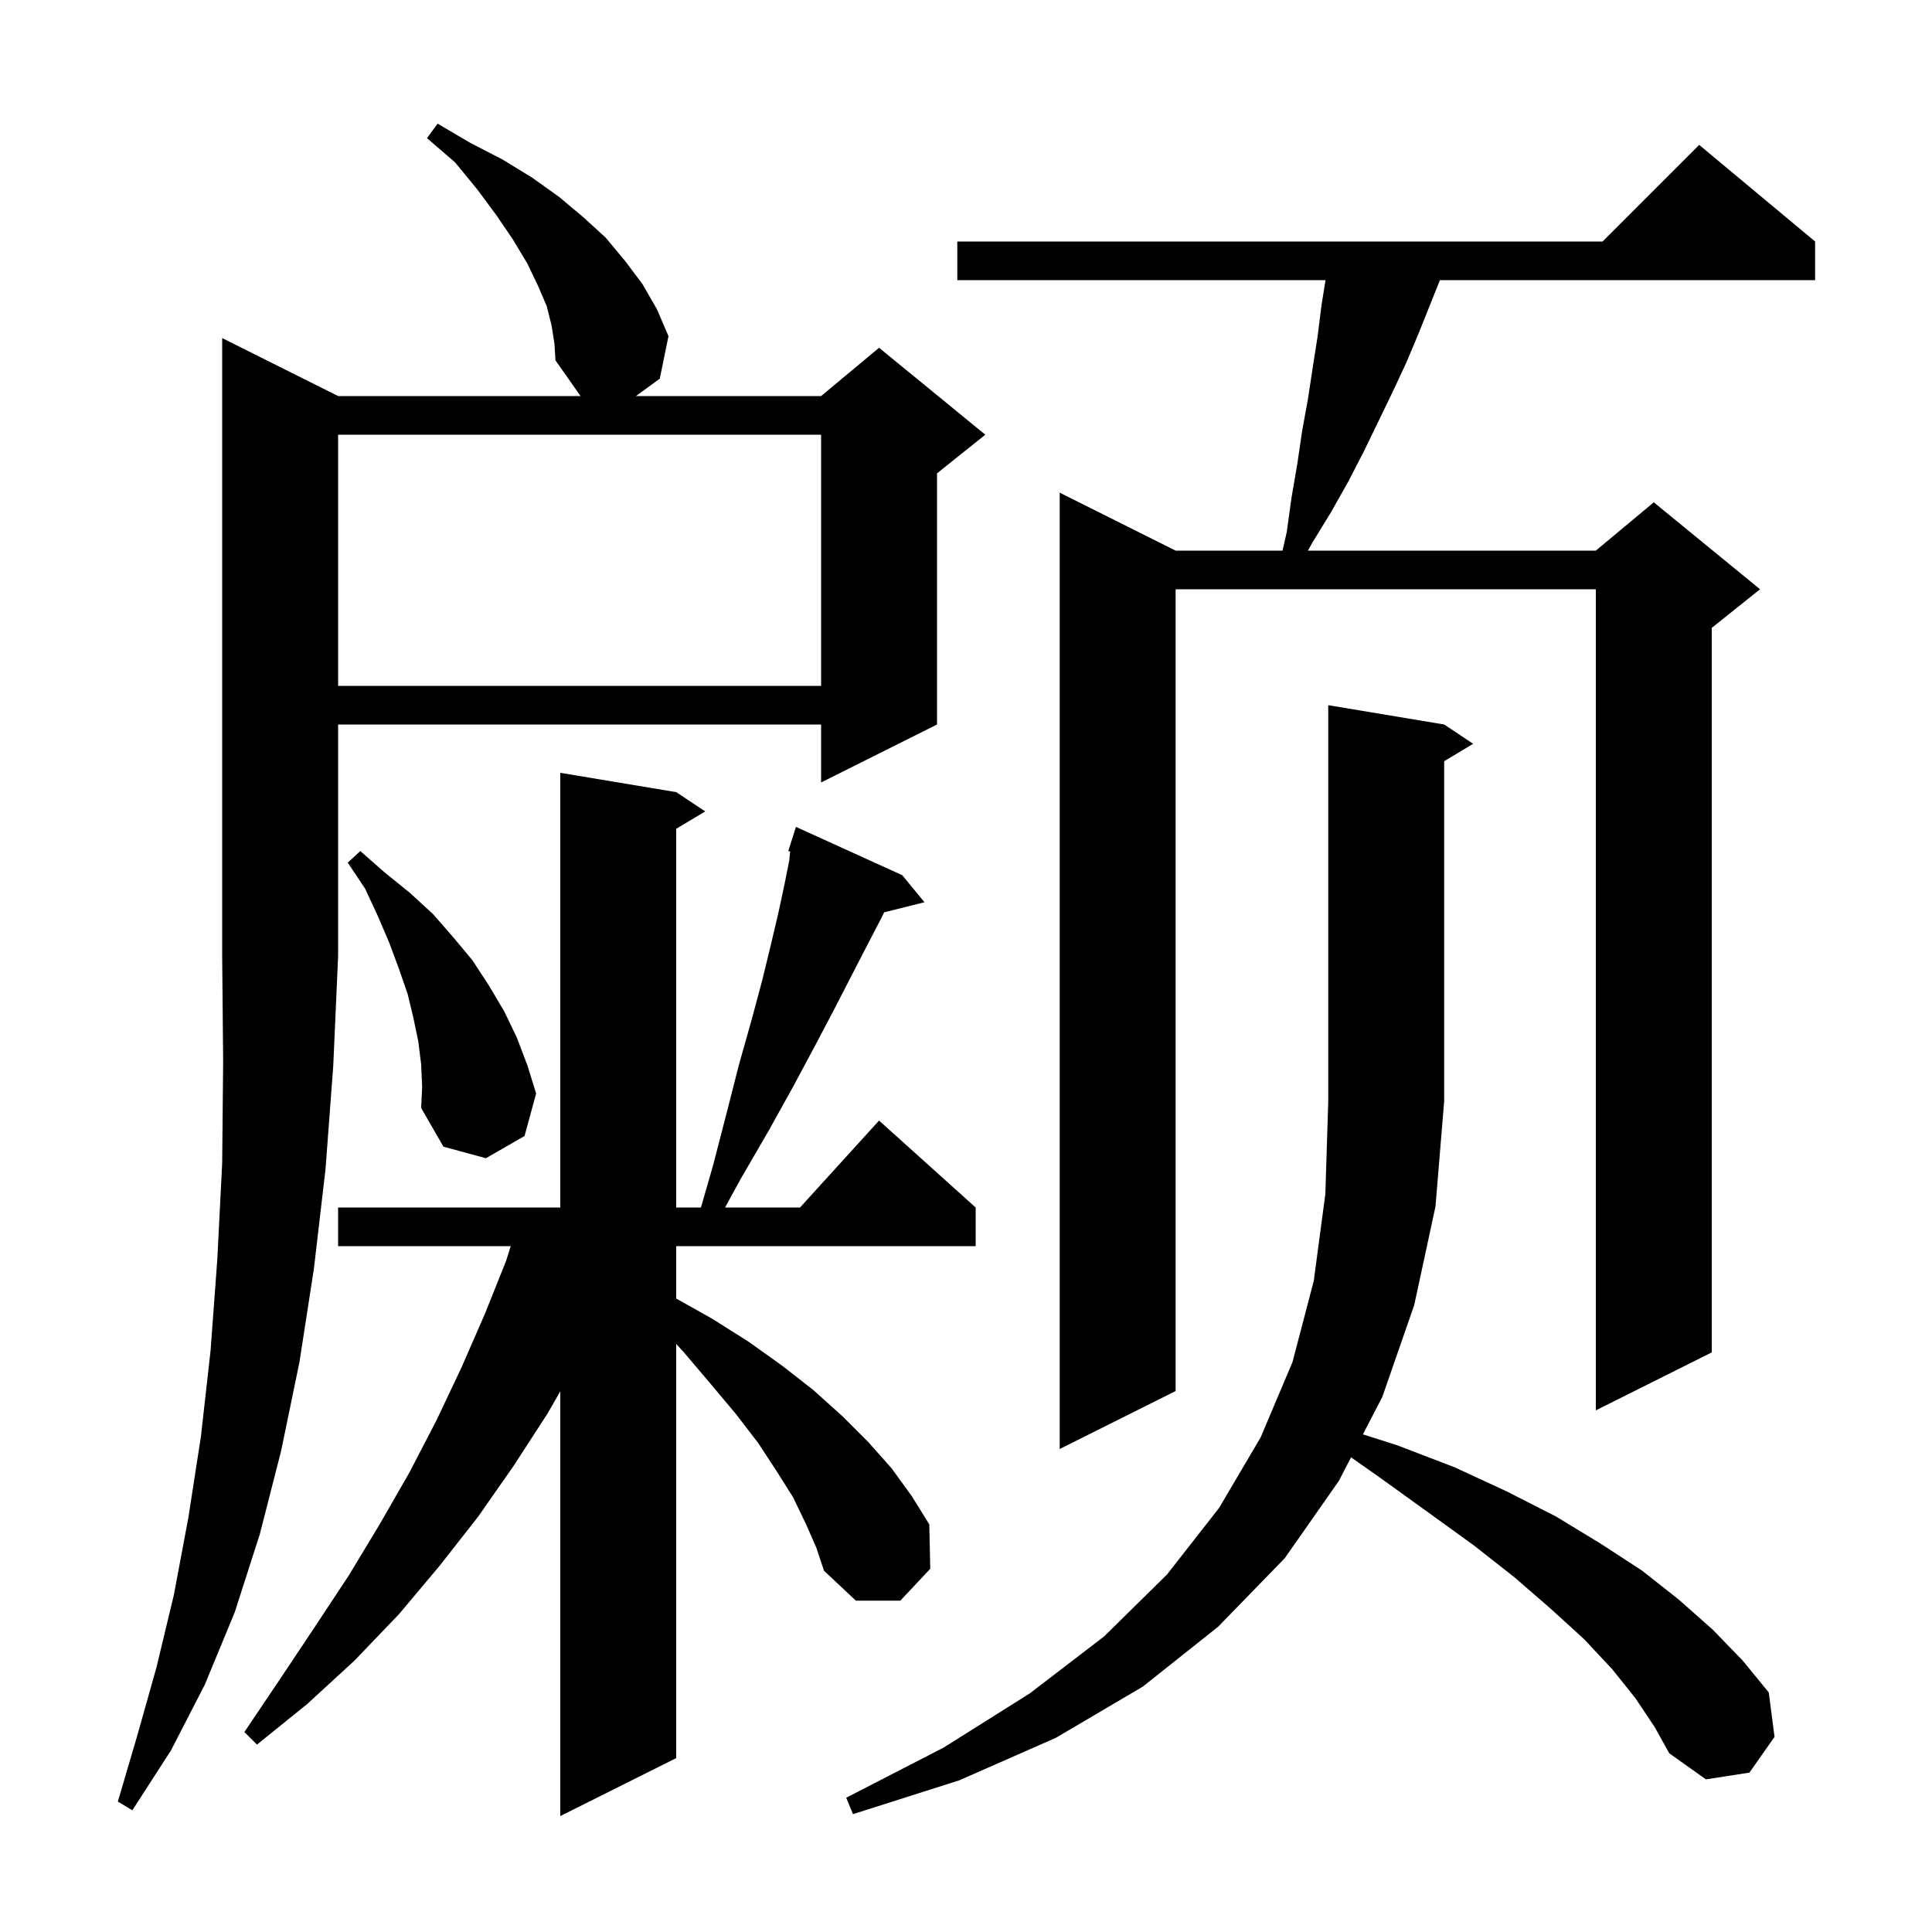 <svg xmlns="http://www.w3.org/2000/svg" xmlns:xlink="http://www.w3.org/1999/xlink" version="1.1" baseProfile="full" viewBox="0 0 200 200" width="200" height="200"><g fill="currentColor"><path d="M 83.4 157.7 L 82.1 155.0 L 80.4 152.3 L 78.5 149.4 L 76.2 146.4 L 73.6 143.3 L 70.8 140.0 L 70.0 139.123 L 70.0 182.0 L 58.0 188.0 L 58.0 144.025 L 56.7 146.3 L 53.2 151.7 L 49.5 157.0 L 45.5 162.1 L 41.3 167.1 L 36.7 171.9 L 31.8 176.4 L 26.6 180.6 L 25.3 179.3 L 29.0 173.8 L 32.6 168.4 L 36.1 163.1 L 39.3 157.8 L 42.4 152.4 L 45.2 147.0 L 47.8 141.5 L 50.2 136.0 L 52.4 130.5 L 52.871 129.0 L 35.0 129.0 L 35.0 125.0 L 58.0 125.0 L 58.0 80.0 L 70.0 82.0 L 73.0 84.0 L 70.0 85.8 L 70.0 125.0 L 72.561 125.0 L 73.8 120.7 L 75.2 115.3 L 76.5 110.2 L 77.8 105.6 L 78.9 101.5 L 79.8 97.8 L 80.6 94.4 L 81.2 91.6 L 81.7 89.1 L 81.801 88.143 L 81.6 88.1 L 82.4 85.6 L 93.4 90.6 L 95.7 93.4 L 91.529 94.443 L 91.2 95.1 L 89.8 97.8 L 88.2 100.9 L 86.4 104.4 L 84.4 108.2 L 82.1 112.5 L 79.6 117.0 L 76.7 122.0 L 75.058 125.0 L 82.818 125.0 L 91.0 116.0 L 101.0 125.0 L 101.0 129.0 L 70.0 129.0 L 70.0 134.424 L 73.7 136.5 L 77.5 138.9 L 81.0 141.4 L 84.2 143.9 L 87.2 146.6 L 89.9 149.3 L 92.3 152.0 L 94.4 154.9 L 96.2 157.8 L 96.3 162.4 L 93.2 165.7 L 88.6 165.7 L 85.3 162.6 L 84.5 160.2 Z M 169.3 175.8 L 166.9 172.8 L 164.0 169.7 L 160.6 166.6 L 156.8 163.3 L 152.6 160.0 L 147.9 156.6 L 142.9 153.0 L 139.861 150.862 L 138.6 153.3 L 133.0 161.3 L 126.1 168.4 L 118.3 174.6 L 109.3 179.9 L 99.3 184.3 L 88.3 187.8 L 87.6 186.1 L 97.7 180.9 L 106.6 175.3 L 114.3 169.4 L 120.8 163.0 L 126.2 156.1 L 130.5 148.8 L 133.8 141.0 L 136.0 132.6 L 137.2 123.6 L 137.5 114.0 L 137.5 73.0 L 149.5 75.0 L 152.5 77.0 L 149.5 78.8 L 149.5 114.0 L 148.6 124.9 L 146.4 135.1 L 143.1 144.6 L 141.09 148.486 L 144.6 149.6 L 150.6 151.9 L 156.0 154.4 L 161.1 157.0 L 165.7 159.8 L 170.0 162.6 L 173.8 165.6 L 177.3 168.7 L 180.4 171.9 L 183.1 175.2 L 183.7 179.8 L 181.1 183.5 L 176.6 184.2 L 172.8 181.5 L 171.3 178.8 Z M 35.0 41.0 L 60.1 41.0 L 57.5 37.3 L 57.4 35.6 L 57.1 33.7 L 56.6 31.7 L 55.7 29.6 L 54.6 27.3 L 53.1 24.8 L 51.4 22.3 L 49.4 19.6 L 47.1 16.8 L 44.2 14.3 L 45.3 12.8 L 48.7 14.8 L 52.0 16.5 L 55.1 18.4 L 57.9 20.4 L 60.4 22.5 L 62.7 24.6 L 64.7 27.0 L 66.5 29.4 L 68.0 32.0 L 69.2 34.8 L 68.3 39.2 L 65.833 41.0 L 85.0 41.0 L 91.0 36.0 L 102.0 45.0 L 97.0 49.0 L 97.0 75.0 L 85.0 81.0 L 85.0 75.0 L 35.0 75.0 L 35.0 99.0 L 34.5 110.3 L 33.7 121.0 L 32.5 131.3 L 31.0 141.0 L 29.1 150.2 L 26.9 158.8 L 24.3 166.9 L 21.2 174.4 L 17.7 181.2 L 13.7 187.4 L 12.2 186.5 L 14.2 179.7 L 16.2 172.6 L 18.0 165.1 L 19.5 157.1 L 20.8 148.7 L 21.8 139.8 L 22.5 130.3 L 23.0 120.4 L 23.1 109.9 L 23.0 99.0 L 23.0 35.0 Z M 187.9 25.0 L 187.9 29.0 L 149.06 29.0 L 146.9 34.4 L 145.6 37.5 L 144.2 40.5 L 141.2 46.7 L 139.6 49.8 L 137.8 53.0 L 135.9 56.1 L 135.394 57.0 L 165.2 57.0 L 171.2 52.0 L 182.2 61.0 L 177.2 65.0 L 177.2 140.0 L 165.2 146.0 L 165.2 61.0 L 121.7 61.0 L 121.7 144.0 L 109.7 150.0 L 109.7 51.0 L 121.7 57.0 L 132.766 57.0 L 133.2 55.1 L 133.7 51.5 L 134.3 48.0 L 134.8 44.6 L 135.4 41.3 L 135.9 38.0 L 136.4 34.8 L 136.8 31.6 L 137.219 29.0 L 99.1 29.0 L 99.1 25.0 L 165.9 25.0 L 175.9 15.0 Z M 43.6 110.2 L 43.3 107.8 L 42.8 105.4 L 42.2 102.9 L 41.3 100.3 L 40.3 97.6 L 39.1 94.8 L 37.8 92.0 L 36.0 89.3 L 37.3 88.1 L 39.8 90.3 L 42.4 92.4 L 44.8 94.6 L 46.9 97.0 L 48.9 99.4 L 50.6 102.0 L 52.2 104.7 L 53.5 107.4 L 54.6 110.3 L 55.5 113.2 L 54.3 117.6 L 50.3 119.9 L 45.9 118.7 L 43.6 114.7 L 43.7 112.5 Z M 35.0 45.0 L 35.0 71.0 L 85.0 71.0 L 85.0 45.0 Z "/></g></svg>